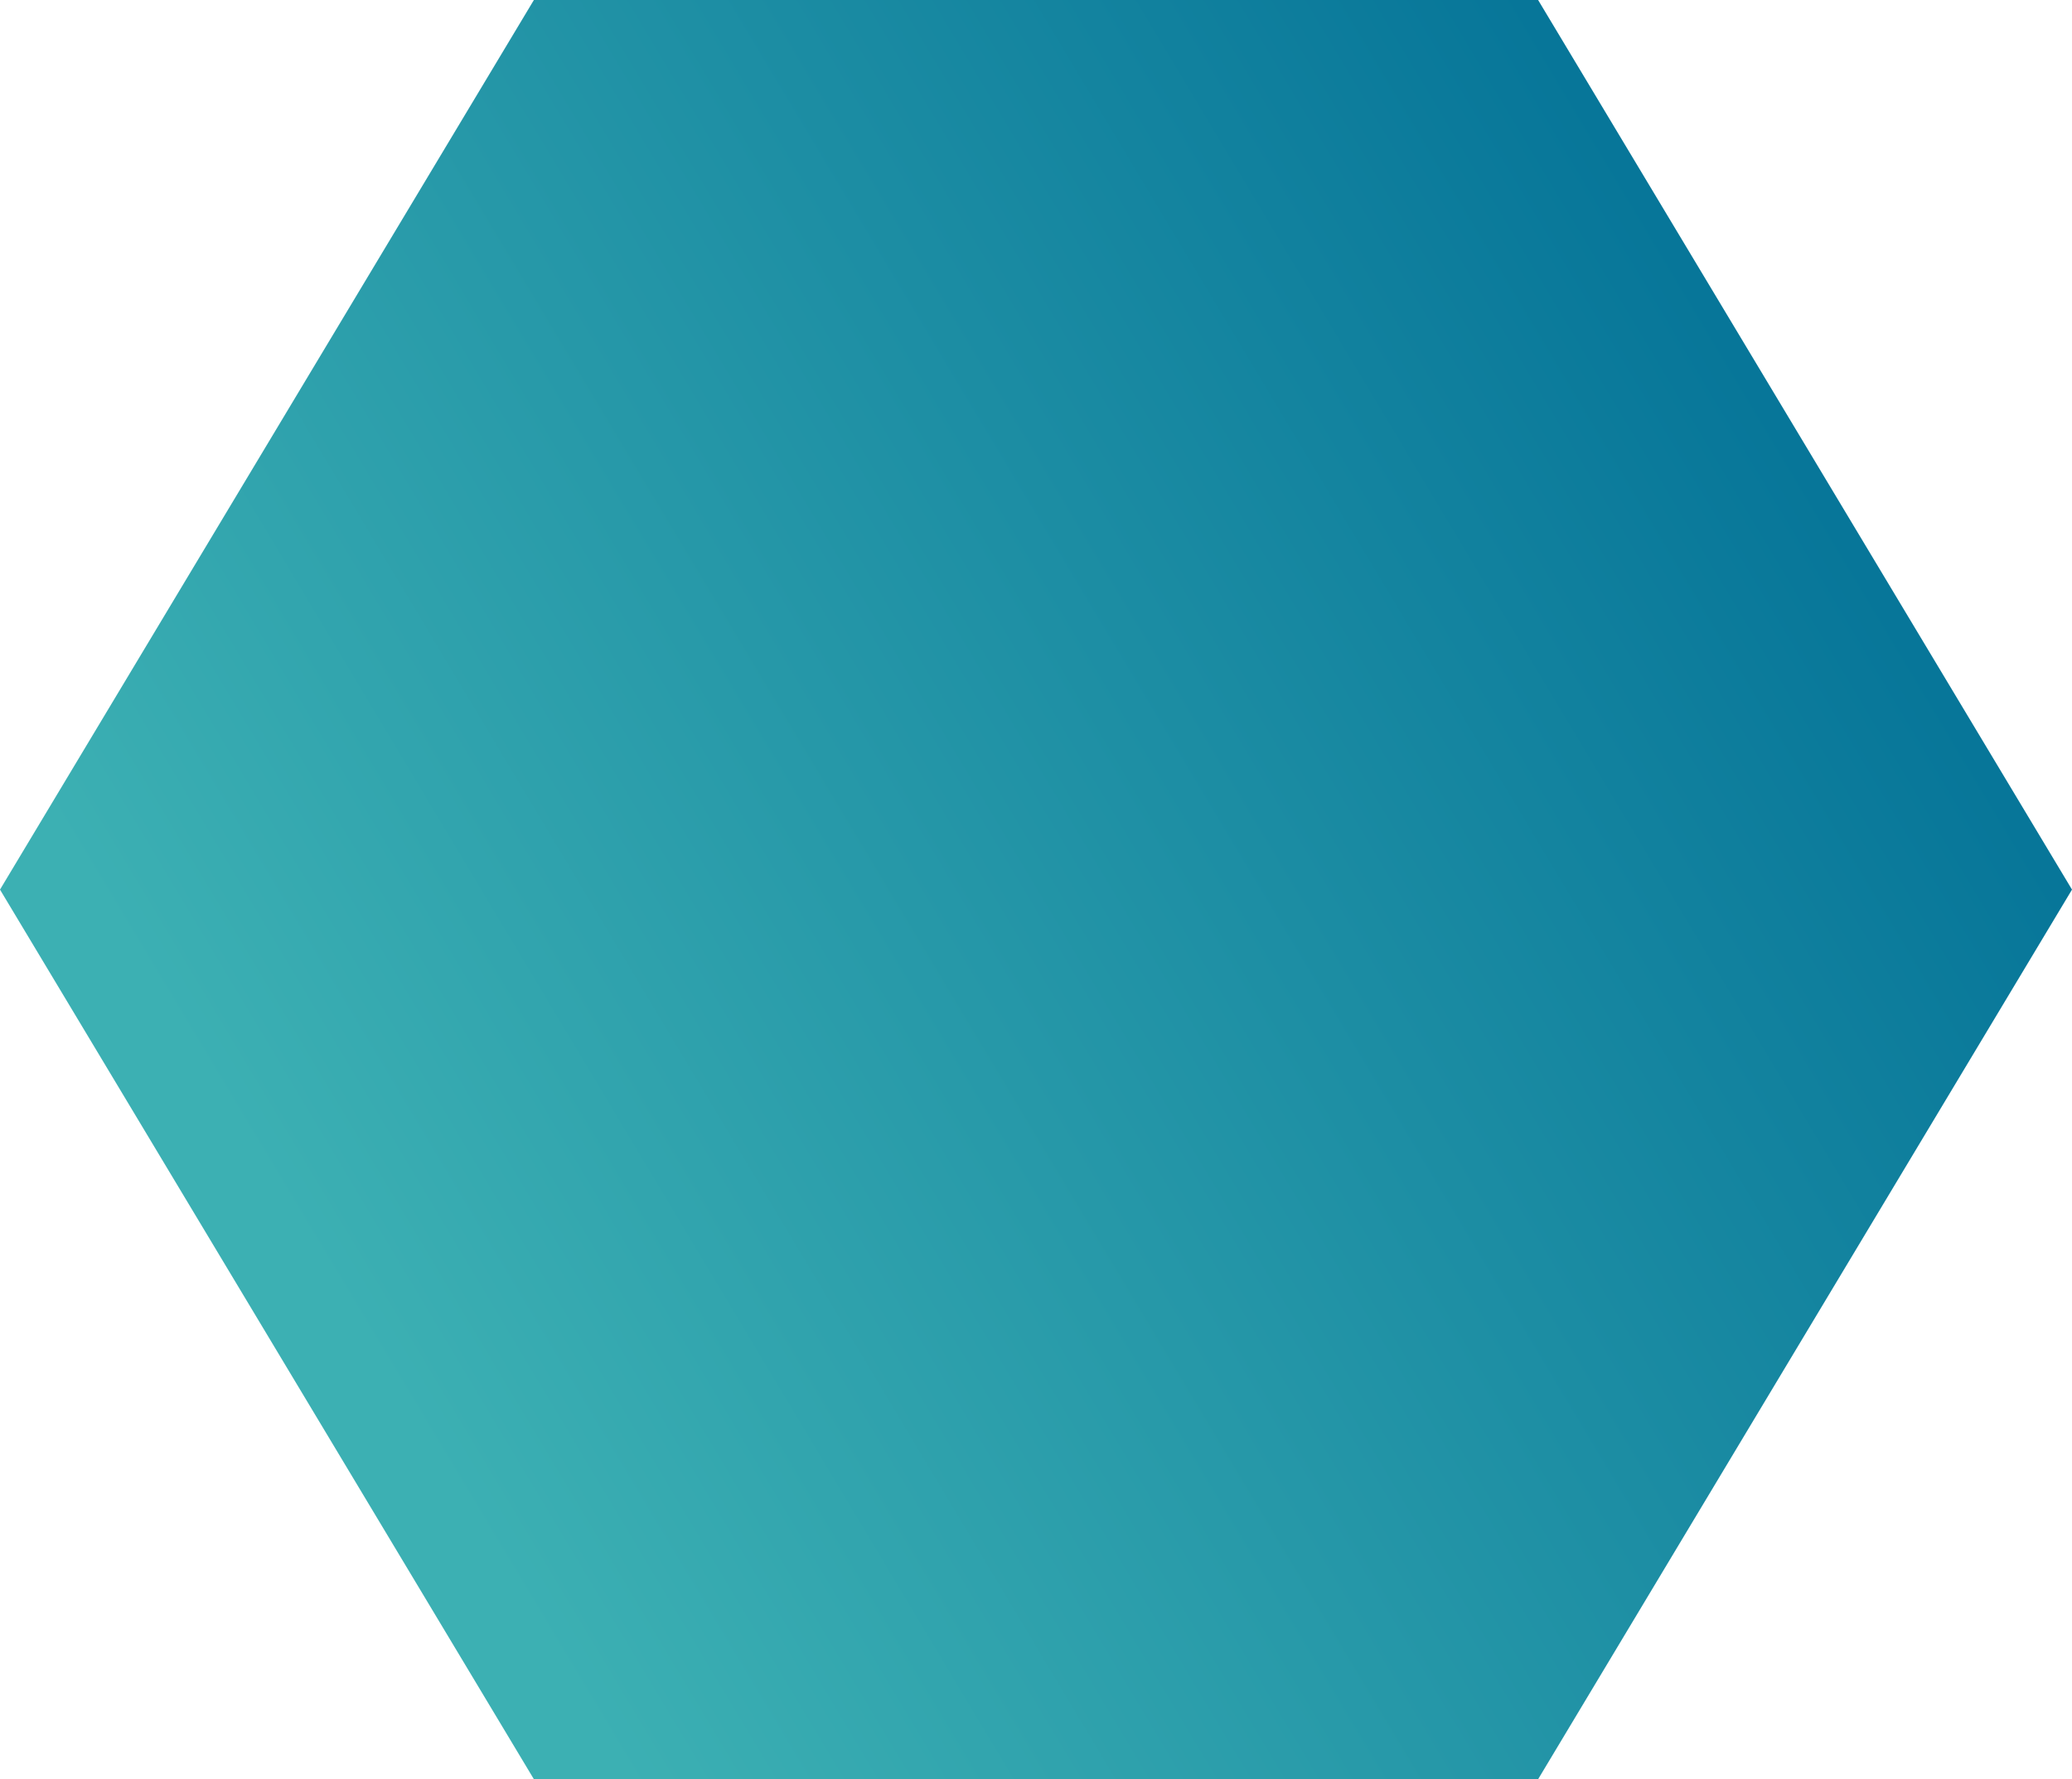 <?xml version="1.0" encoding="utf-8"?>
<svg version="1.1" xmlns:xlink="http://www.w3.org/1999/xlink" width="163px" height="140px" xmlns="http://www.w3.org/2000/svg">
  <defs>
    <linearGradient gradientUnits="userSpaceOnUse" x1="1014" y1="1413.819" x2="900.082" y2="1482" id="LinearGradient449">
      <stop id="Stop450" stop-color="#077699" offset="0" />
      <stop id="Stop451" stop-color="#3cb0b3" offset="1" />
    </linearGradient>
  </defs>
  <g transform="matrix(1 0 0 1 -851 -1342 )">
    <path d="M 851 1412  L 893 1342  L 972 1342  L 1014 1412  L 972 1482  L 893 1482  L 851 1412  Z " fill-rule="nonzero" fill="url(#LinearGradient449)" stroke="none" />
  </g>
</svg>